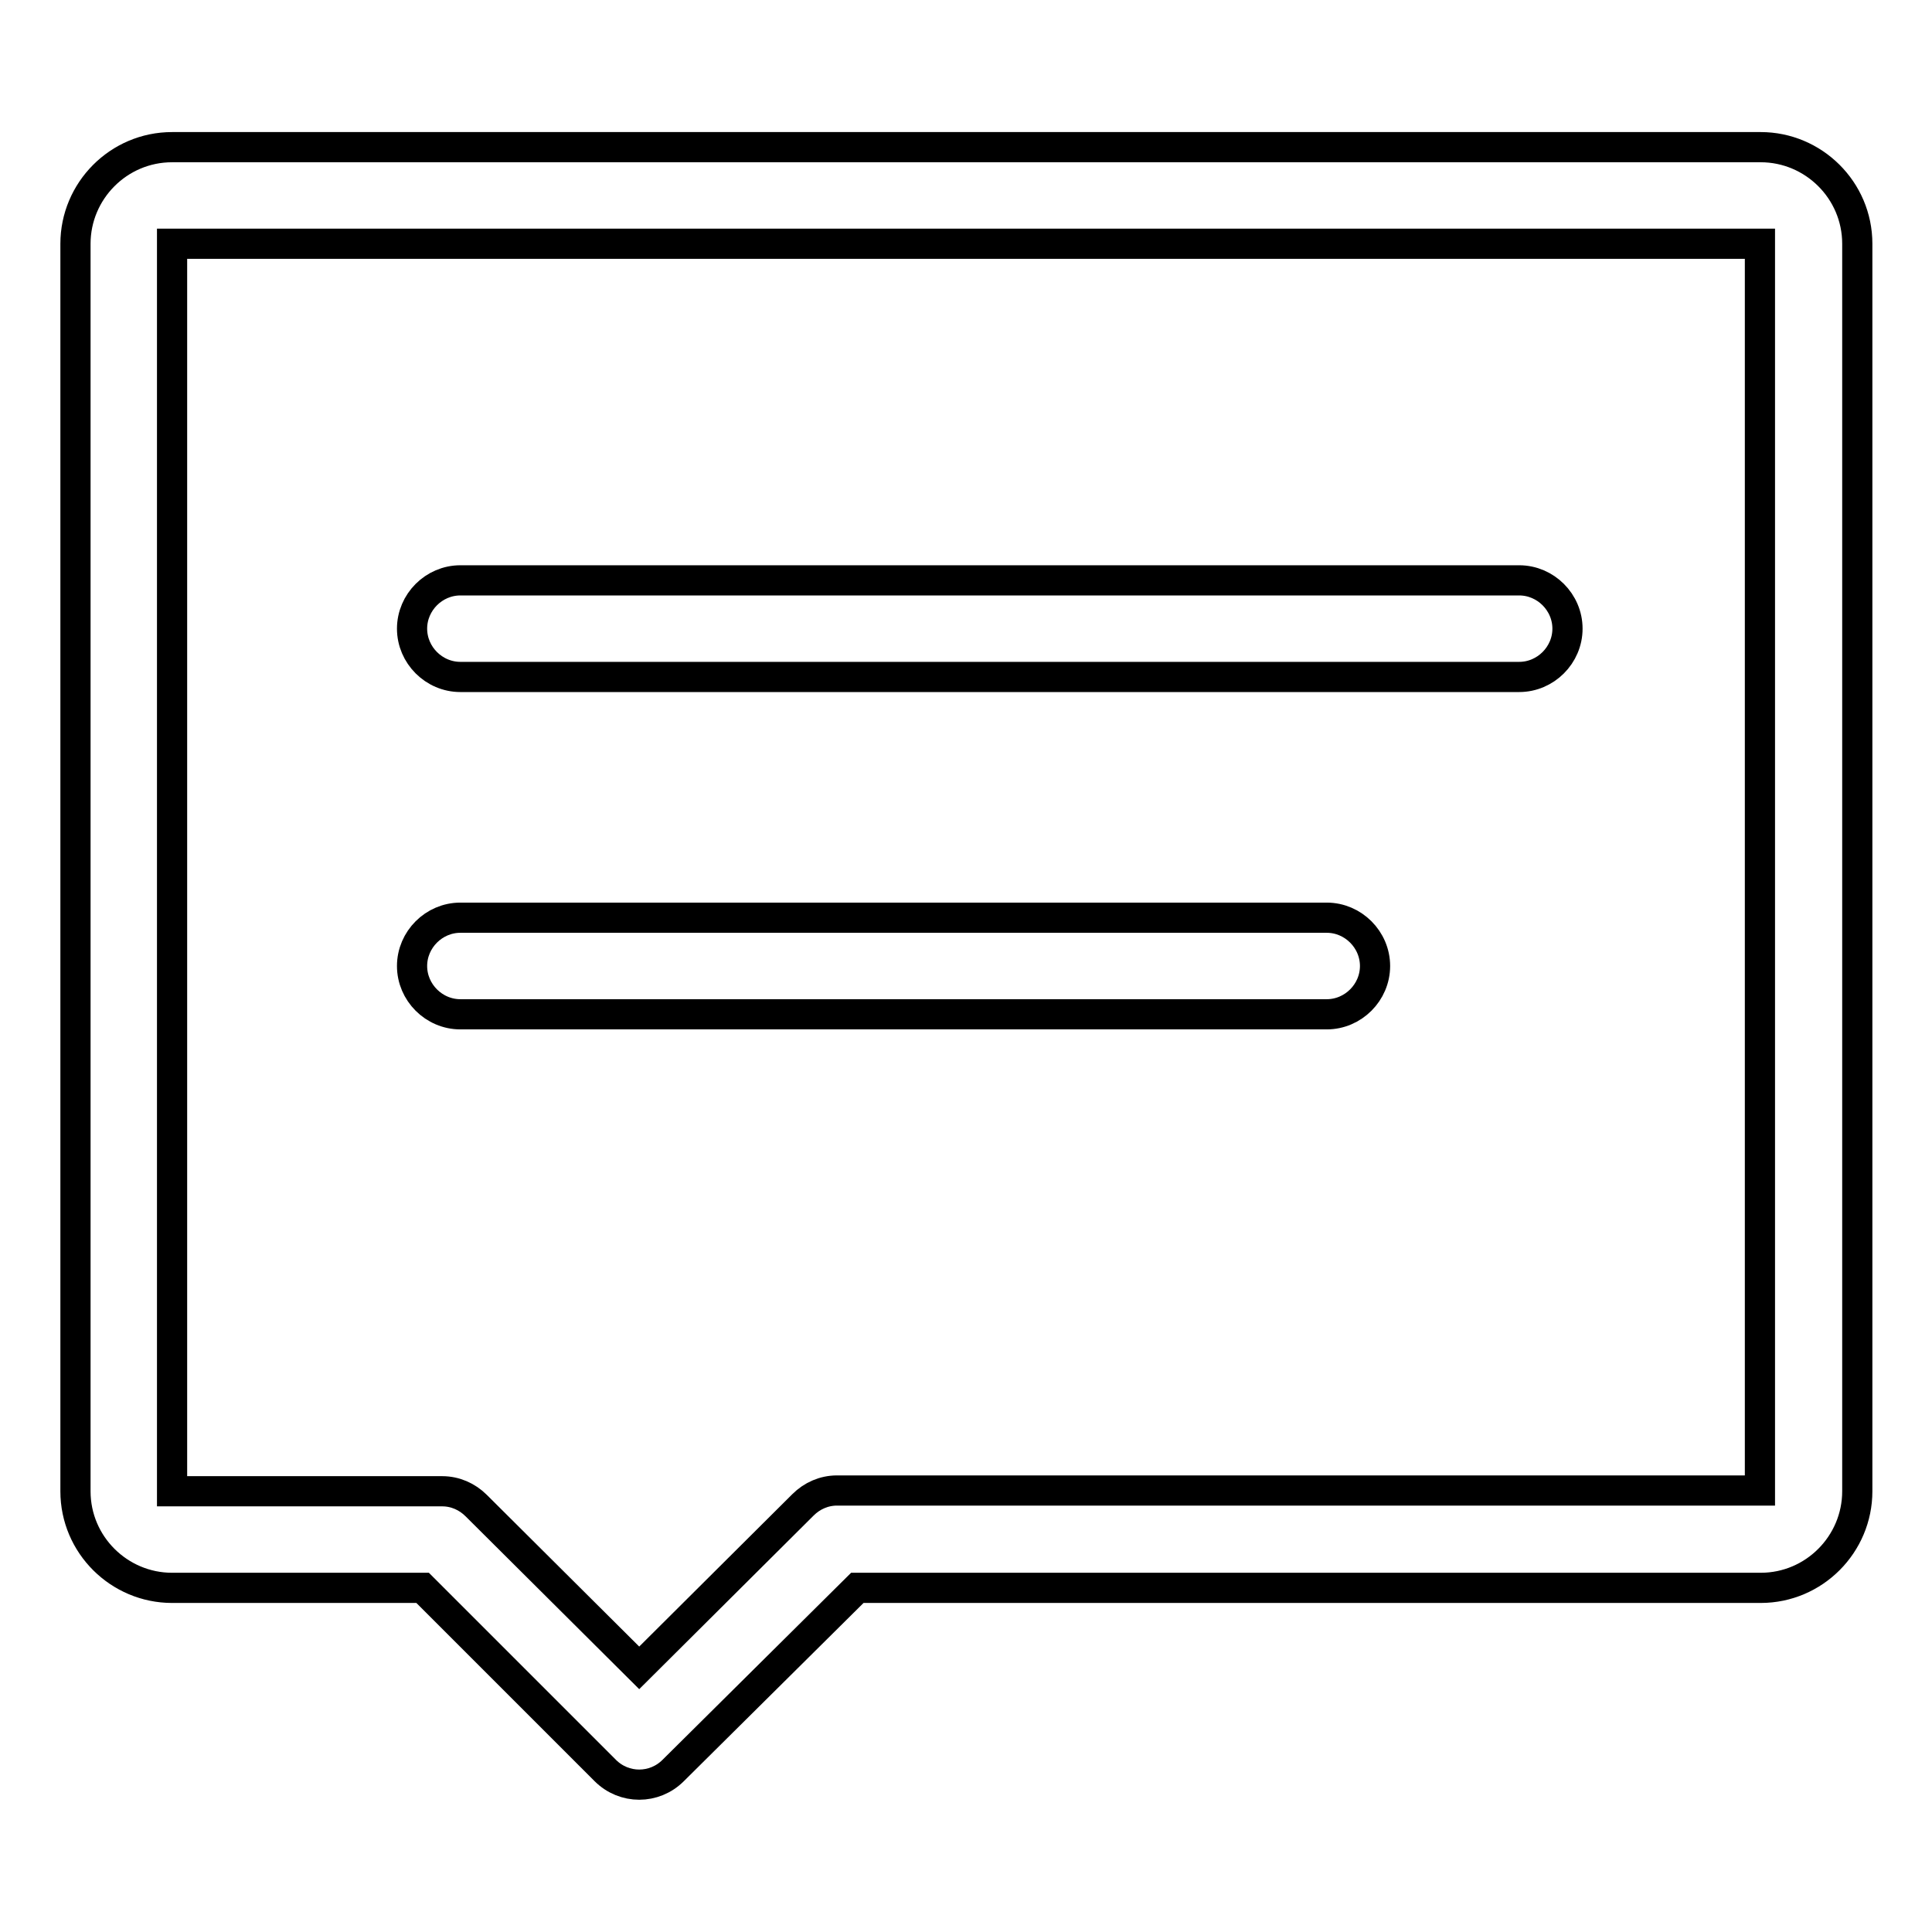 <?xml version="1.0" encoding="utf-8"?>
<!-- Svg Vector Icons : http://www.onlinewebfonts.com/icon -->
<!DOCTYPE svg PUBLIC "-//W3C//DTD SVG 1.1//EN" "http://www.w3.org/Graphics/SVG/1.1/DTD/svg11.dtd">
<svg version="1.1" xmlns="http://www.w3.org/2000/svg" xmlns:xlink="http://www.w3.org/1999/xlink" x="0px" y="0px" viewBox="0 0 256 256" enable-background="new 0 0 256 256" xml:space="preserve">
<g> <path stroke-width="4" fill-opacity="0" stroke="#000000"  d="M61,134.4c-3.5,0-6.4-2.9-6.4-6.4c0-3.5,2.9-6.4,6.4-6.4c0,0,0,0,0,0h114.8c3.5,0,6.4,2.9,6.4,6.4 s-2.9,6.4-6.4,6.4c0,0,0,0,0,0H61z M61,89.7c-3.5,0-6.4-2.9-6.4-6.4c0-3.5,2.9-6.4,6.4-6.4c0,0,0,0,0,0h140.3 c3.5,0,6.4,2.9,6.4,6.4c0,3.5-2.9,6.4-6.4,6.4c0,0,0,0,0,0H61z M106.4,199.4c1.2-1.2,2.8-1.9,4.5-1.9h122.3V32.3H22.8v165.3h35.8 c1.7,0,3.3,0.7,4.5,1.9L84.7,221L106.4,199.4z M89.2,234.6c-2.5,2.5-6.5,2.5-9,0l-24.2-24.2H22.8c-7,0-12.8-5.7-12.8-12.8V32.3 c0-7,5.7-12.8,12.8-12.8h210.5c7,0,12.8,5.7,12.8,12.8v165.3c0,7-5.7,12.8-12.8,12.8H113.6L89.2,234.6L89.2,234.6z"/></g>
</svg>
